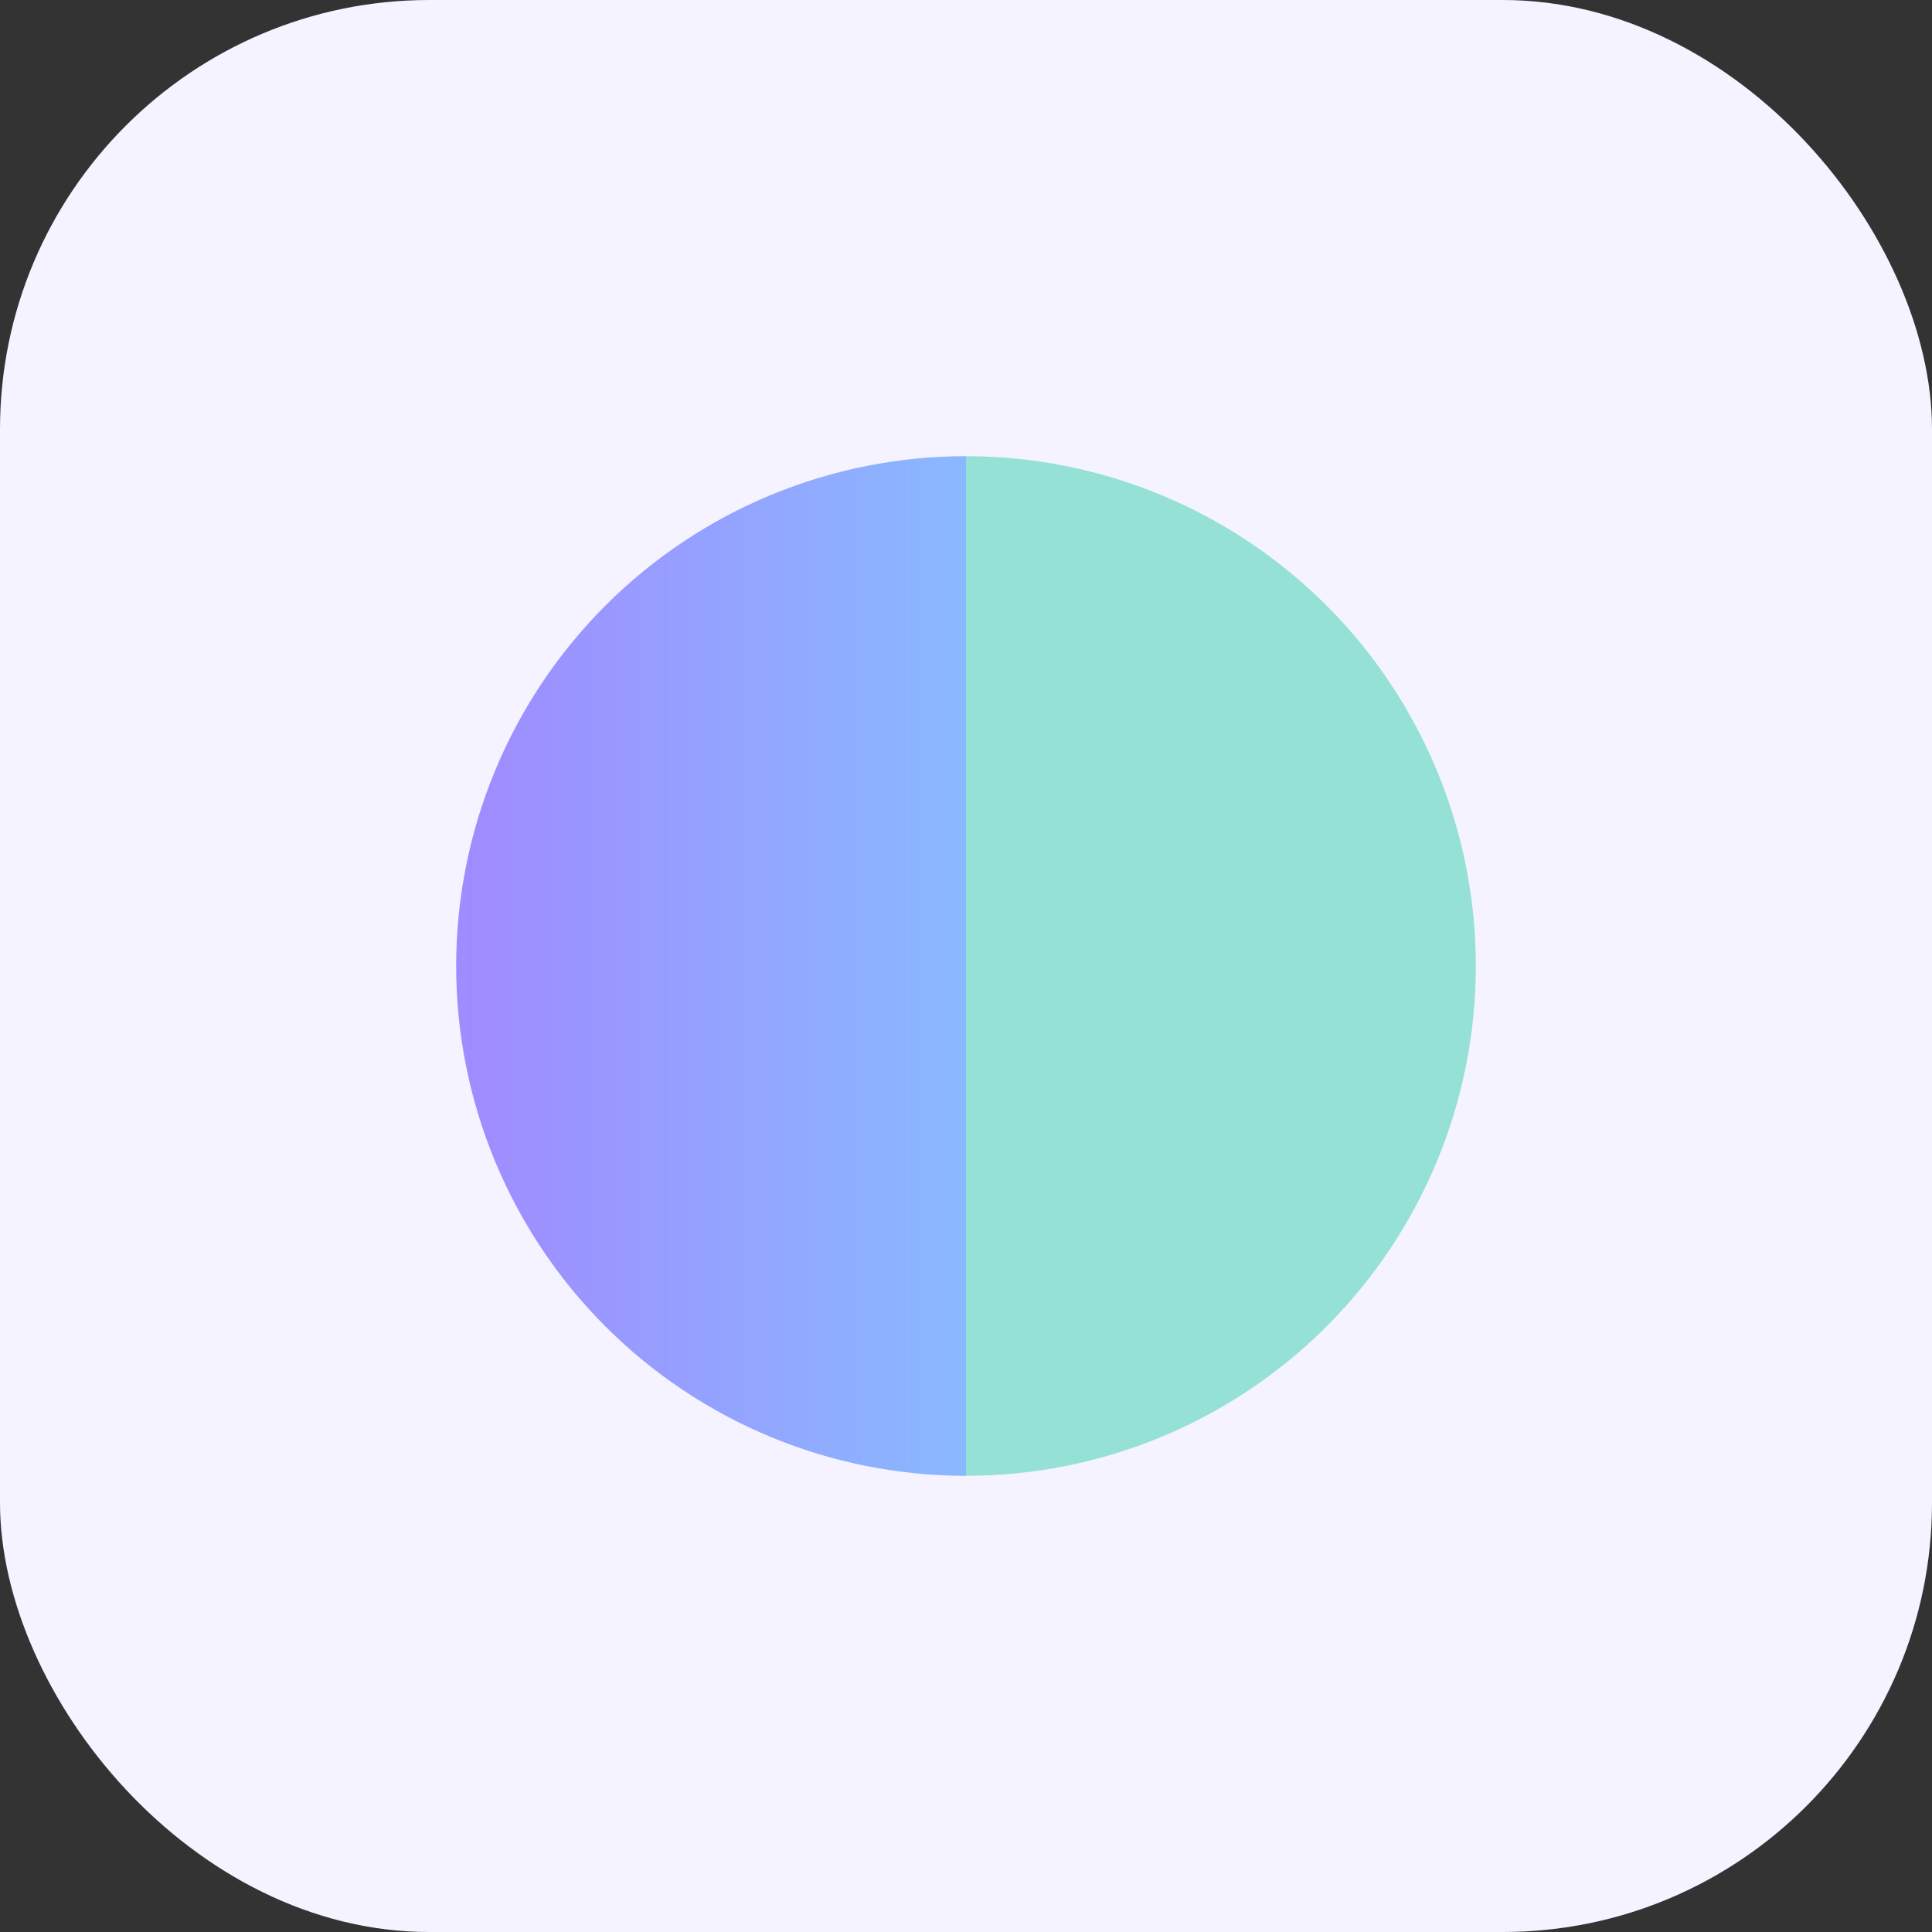 <svg width="72" height="72" viewBox="0 0 72 72" fill="none" xmlns="http://www.w3.org/2000/svg">
<rect x="0" y="0" width="72" height="72" fill="#333333" stroke="none"/>
<rect width="72" height="72" rx="16" fill="#F5F3FF"/>
<path d="M36 17C30.961 17 26.128 19.002 22.565 22.565C19.002 26.128 17 30.961 17 36C17 41.039 19.002 45.872 22.565 49.435C26.128 52.998 30.961 55 36 55L36 36V17Z" fill="url(#paint0_linear_5122_5450)"/>
<path d="M36 55C41.039 55 45.872 52.998 49.435 49.435C52.998 45.872 55 41.039 55 36C55 30.961 52.998 26.128 49.435 22.565C45.872 19.002 41.039 17 36 17L36 36L36 55Z" fill="#05C697" fill-opacity="0.4"/>
<defs>
<linearGradient id="paint0_linear_5122_5450" x1="17" y1="36" x2="55" y2="36" gradientUnits="userSpaceOnUse">
<stop stop-color="#A08AFF"/>
<stop offset="1" stop-color="#72E8FF"/>
</linearGradient>
</defs>
</svg>
